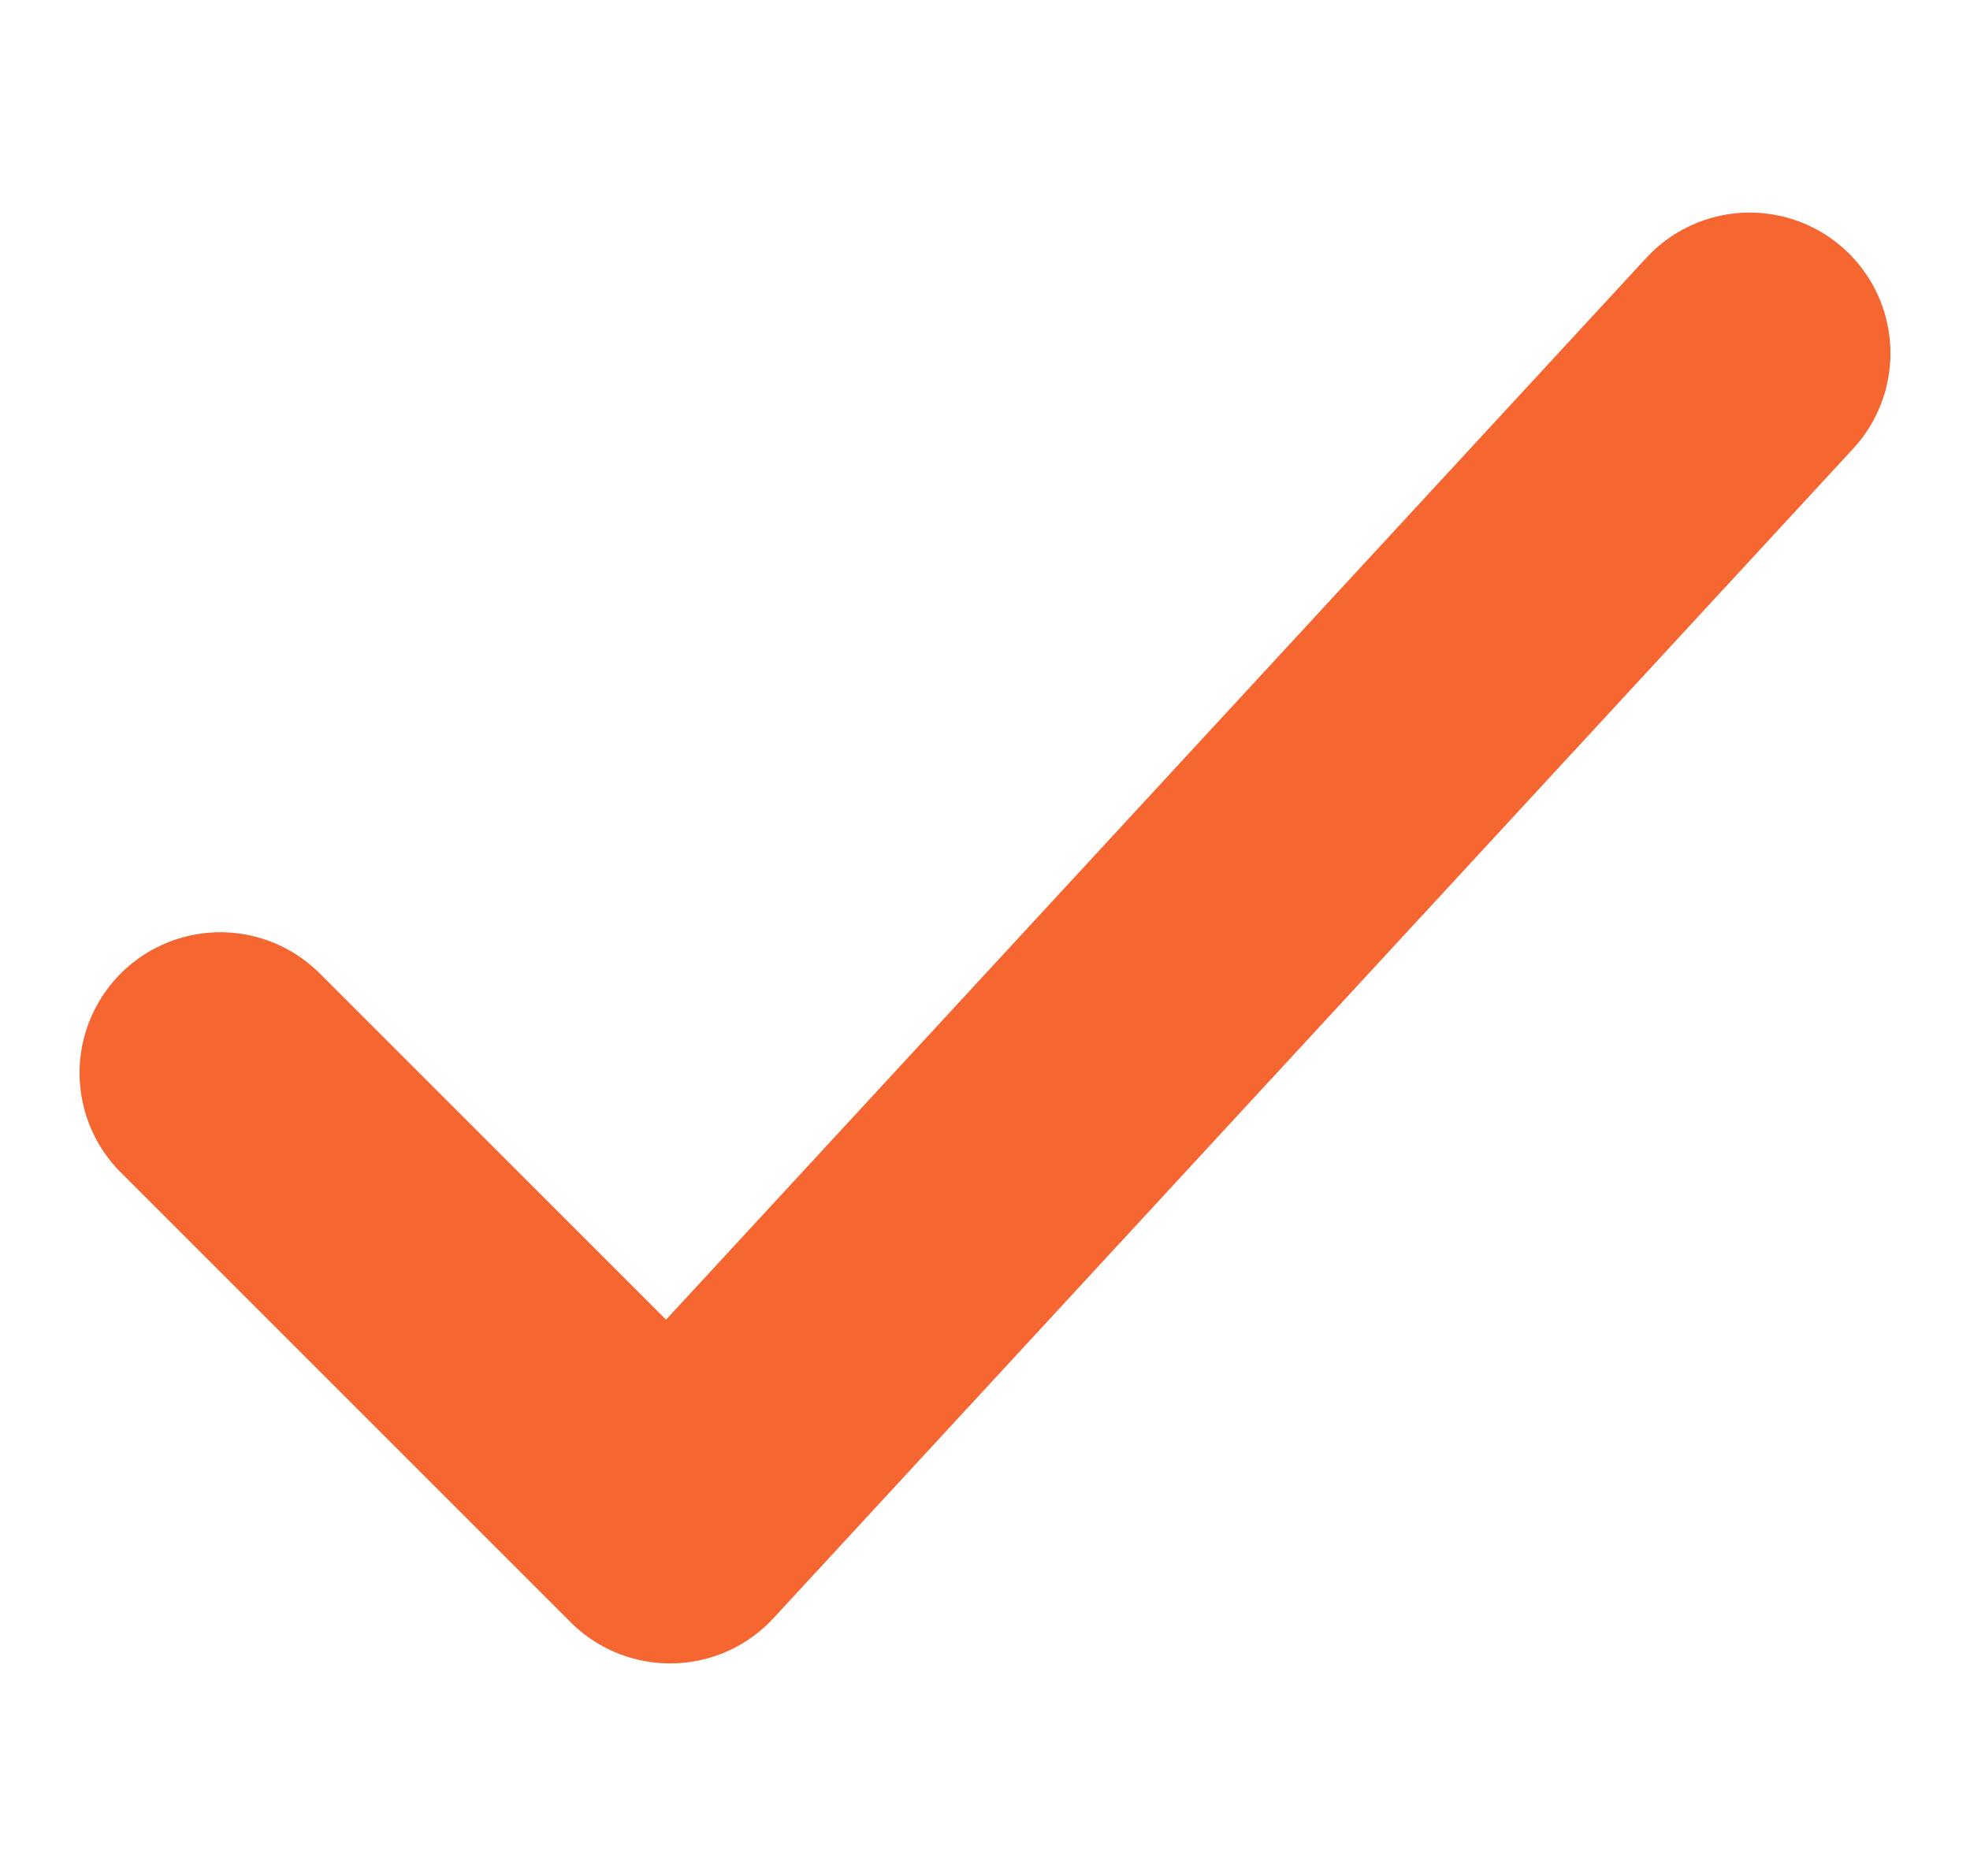 <svg xmlns="http://www.w3.org/2000/svg" width="84" height="80" viewBox="0 0 84 80" fill="none"><path d="M9.392 45.755L28.573 64.936L74.608 15.065" stroke="#F56630" stroke-width="12" stroke-linecap="round" stroke-linejoin="round"></path></svg>